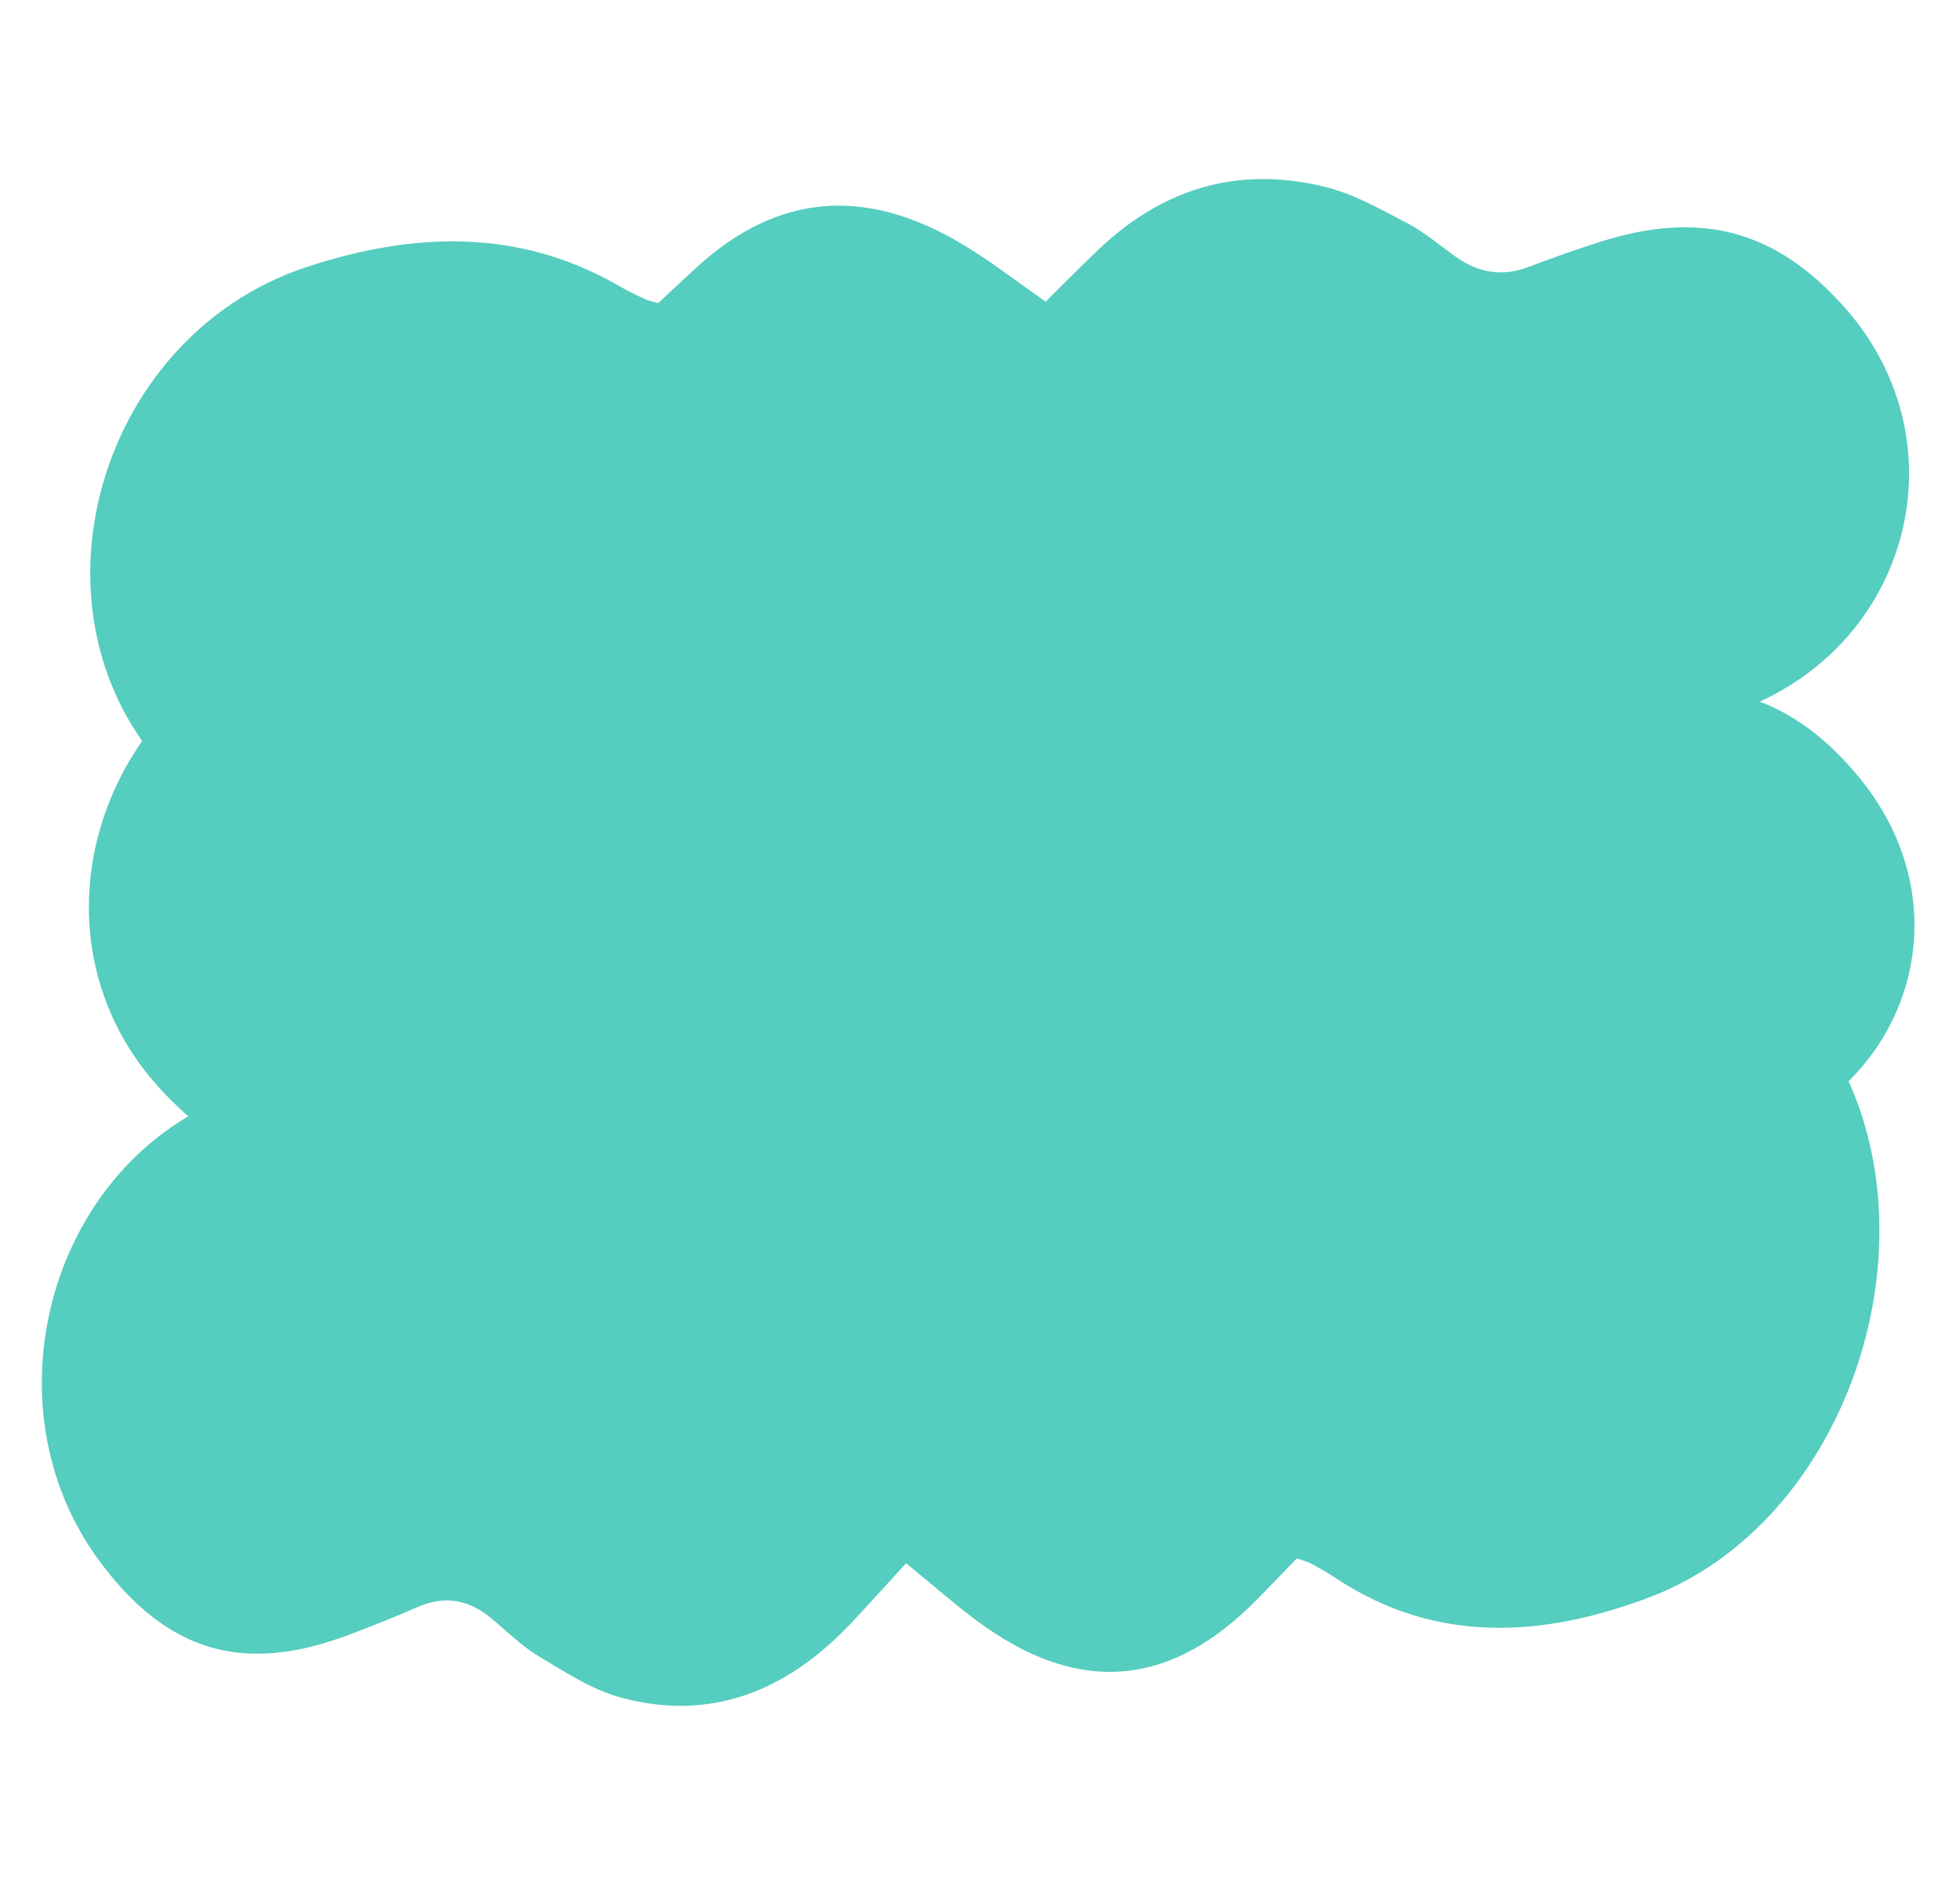 <svg width="1255" height="1219" viewBox="0 0 1255 1219" fill="none" xmlns="http://www.w3.org/2000/svg">
<path d="M700.662 533.984C688.286 543.153 676.296 551.546 664.95 560.621C650.484 572.223 637.637 585.701 622.176 596.014C588.499 618.544 551.144 622.517 511.619 606.214C466.695 587.722 429.185 560.155 397.425 525.826C375.762 502.436 373.796 501.527 342.877 513.488C324.18 520.729 306.223 529.376 287.68 536.949C219.341 564.932 165.731 551.068 113.587 500.693C9.447 400.09 59.015 216.049 196.635 170.833C263.433 148.881 331.681 145.433 396.927 183.354C401.917 186.255 407.206 188.738 412.453 191.276C414.158 192.116 416.105 192.467 421.388 194.085C428.824 187.142 437.336 179.126 445.966 171.22C497.89 123.742 554.387 118.885 617.644 157.189C634.77 167.569 650.497 179.838 669.534 193.093C681.332 181.433 692.029 170.566 703.084 160.029C742.698 122.192 790.627 105.452 848.33 119.586C866.8 124.121 884.126 134.069 901.108 142.916C912.143 148.69 921.693 156.926 931.831 164.17C946.252 174.517 961.511 177.404 978.53 170.961C993.72 165.202 1009.07 159.745 1024.61 154.809C1089.16 134.312 1137.36 147.372 1181.29 196.986C1259.76 285.6 1221.06 420.99 1105.9 457.119C1086.28 463.268 1064.05 464.402 1042.87 464.891C1023.63 465.328 1011.99 470.443 1007.26 488.366C1002.93 504.684 996.412 520.49 990.001 536.251C967.927 590.574 928.569 613.029 863.929 609.305C819.246 606.73 780.4 590.652 745.064 565.783C731.05 555.897 717.19 545.879 700.62 534.039L700.662 533.984Z" fill="#55CDBF"/>
<path d="M691.388 776.842C678.518 784.5 666.076 791.459 654.242 799.107C639.152 808.889 625.581 820.555 609.564 829.05C574.673 847.616 537.092 848.48 498.423 830.145C454.468 809.339 418.414 780.584 388.474 745.923C368.05 722.304 366.132 721.3 334.563 730.156C315.473 735.52 297.048 742.259 278.094 747.946C208.237 768.971 155.347 751.844 105.871 700.557C7.059 598.131 66.462 429.171 206.546 397.283C274.539 381.801 342.996 383.799 406.243 424.401C411.081 427.507 416.239 430.243 421.353 433.029C423.014 433.947 424.943 434.426 430.141 436.351C437.951 430.404 446.893 423.532 455.948 416.772C510.425 376.188 567.201 375.962 628.438 416.771C645.017 427.829 660.096 440.552 678.433 454.455C690.857 444.415 702.138 435.034 713.759 425.991C755.406 393.512 804.245 381.474 861.216 399.168C879.451 404.843 896.253 415.509 912.769 425.117C923.5 431.384 932.614 439.847 942.37 447.425C956.244 458.245 971.355 462.125 988.724 457.383C1004.23 453.142 1019.87 449.196 1035.68 445.755C1101.35 431.466 1148.88 447.423 1190.17 497.366C1263.95 586.569 1218 710.693 1100.87 735.774C1080.92 740.041 1058.62 739.401 1037.41 738.234C1018.13 737.169 1006.22 741.078 1000.53 757.539C995.332 772.525 987.968 786.863 980.714 801.166C955.734 850.466 915.163 868.526 850.698 860.072C806.136 854.227 768.133 836.154 734.111 810.099C720.618 799.743 707.288 789.276 691.343 776.891L691.388 776.842Z" fill="#55CDBF"/>
<path d="M561.389 609.275C574.205 598.643 586.603 588.905 598.377 578.388C613.391 564.943 626.842 549.356 642.81 537.384C677.595 511.231 715.4 506.372 754.639 524.792C799.242 545.687 836.032 577.066 866.776 616.26C887.747 642.966 889.695 643.995 921.309 630.007C940.425 621.539 958.848 611.463 977.822 602.615C1047.75 569.924 1101.28 585.432 1151.98 642.902C1253.23 757.676 1196.44 969.533 1056.03 1022.57C987.873 1048.32 918.945 1052.82 854.578 1009.76C849.655 1006.47 844.415 1003.66 839.219 1000.78C837.532 999.831 835.582 999.443 830.317 997.625C822.563 1005.66 813.685 1014.94 804.692 1024.09C750.586 1079.05 693.453 1085.08 631.105 1041.57C614.225 1029.77 598.825 1015.8 580.126 1000.72C567.8 1014.21 556.613 1026.78 545.078 1038.98C503.741 1082.76 454.804 1102.38 397.157 1086.59C378.706 1081.52 361.609 1070.23 344.818 1060.2C333.908 1053.65 324.586 1044.26 314.634 1036.02C300.481 1024.24 285.206 1021.05 267.81 1028.58C252.284 1035.32 236.609 1041.71 220.759 1047.51C154.928 1071.57 106.816 1056.94 64.379 1000.28C-11.447 899.078 32.594 743.207 150.024 700.787C170.029 693.567 192.479 692.089 213.851 691.361C233.266 690.706 245.188 684.737 250.623 664.107C255.588 645.323 262.746 627.11 269.793 608.95C294.06 546.358 334.57 520.246 399.594 524.016C444.543 526.623 483.107 544.791 517.806 573.087C531.568 584.337 545.168 595.738 561.433 609.211L561.389 609.275Z" fill="#55CDBF"/>
</svg>
